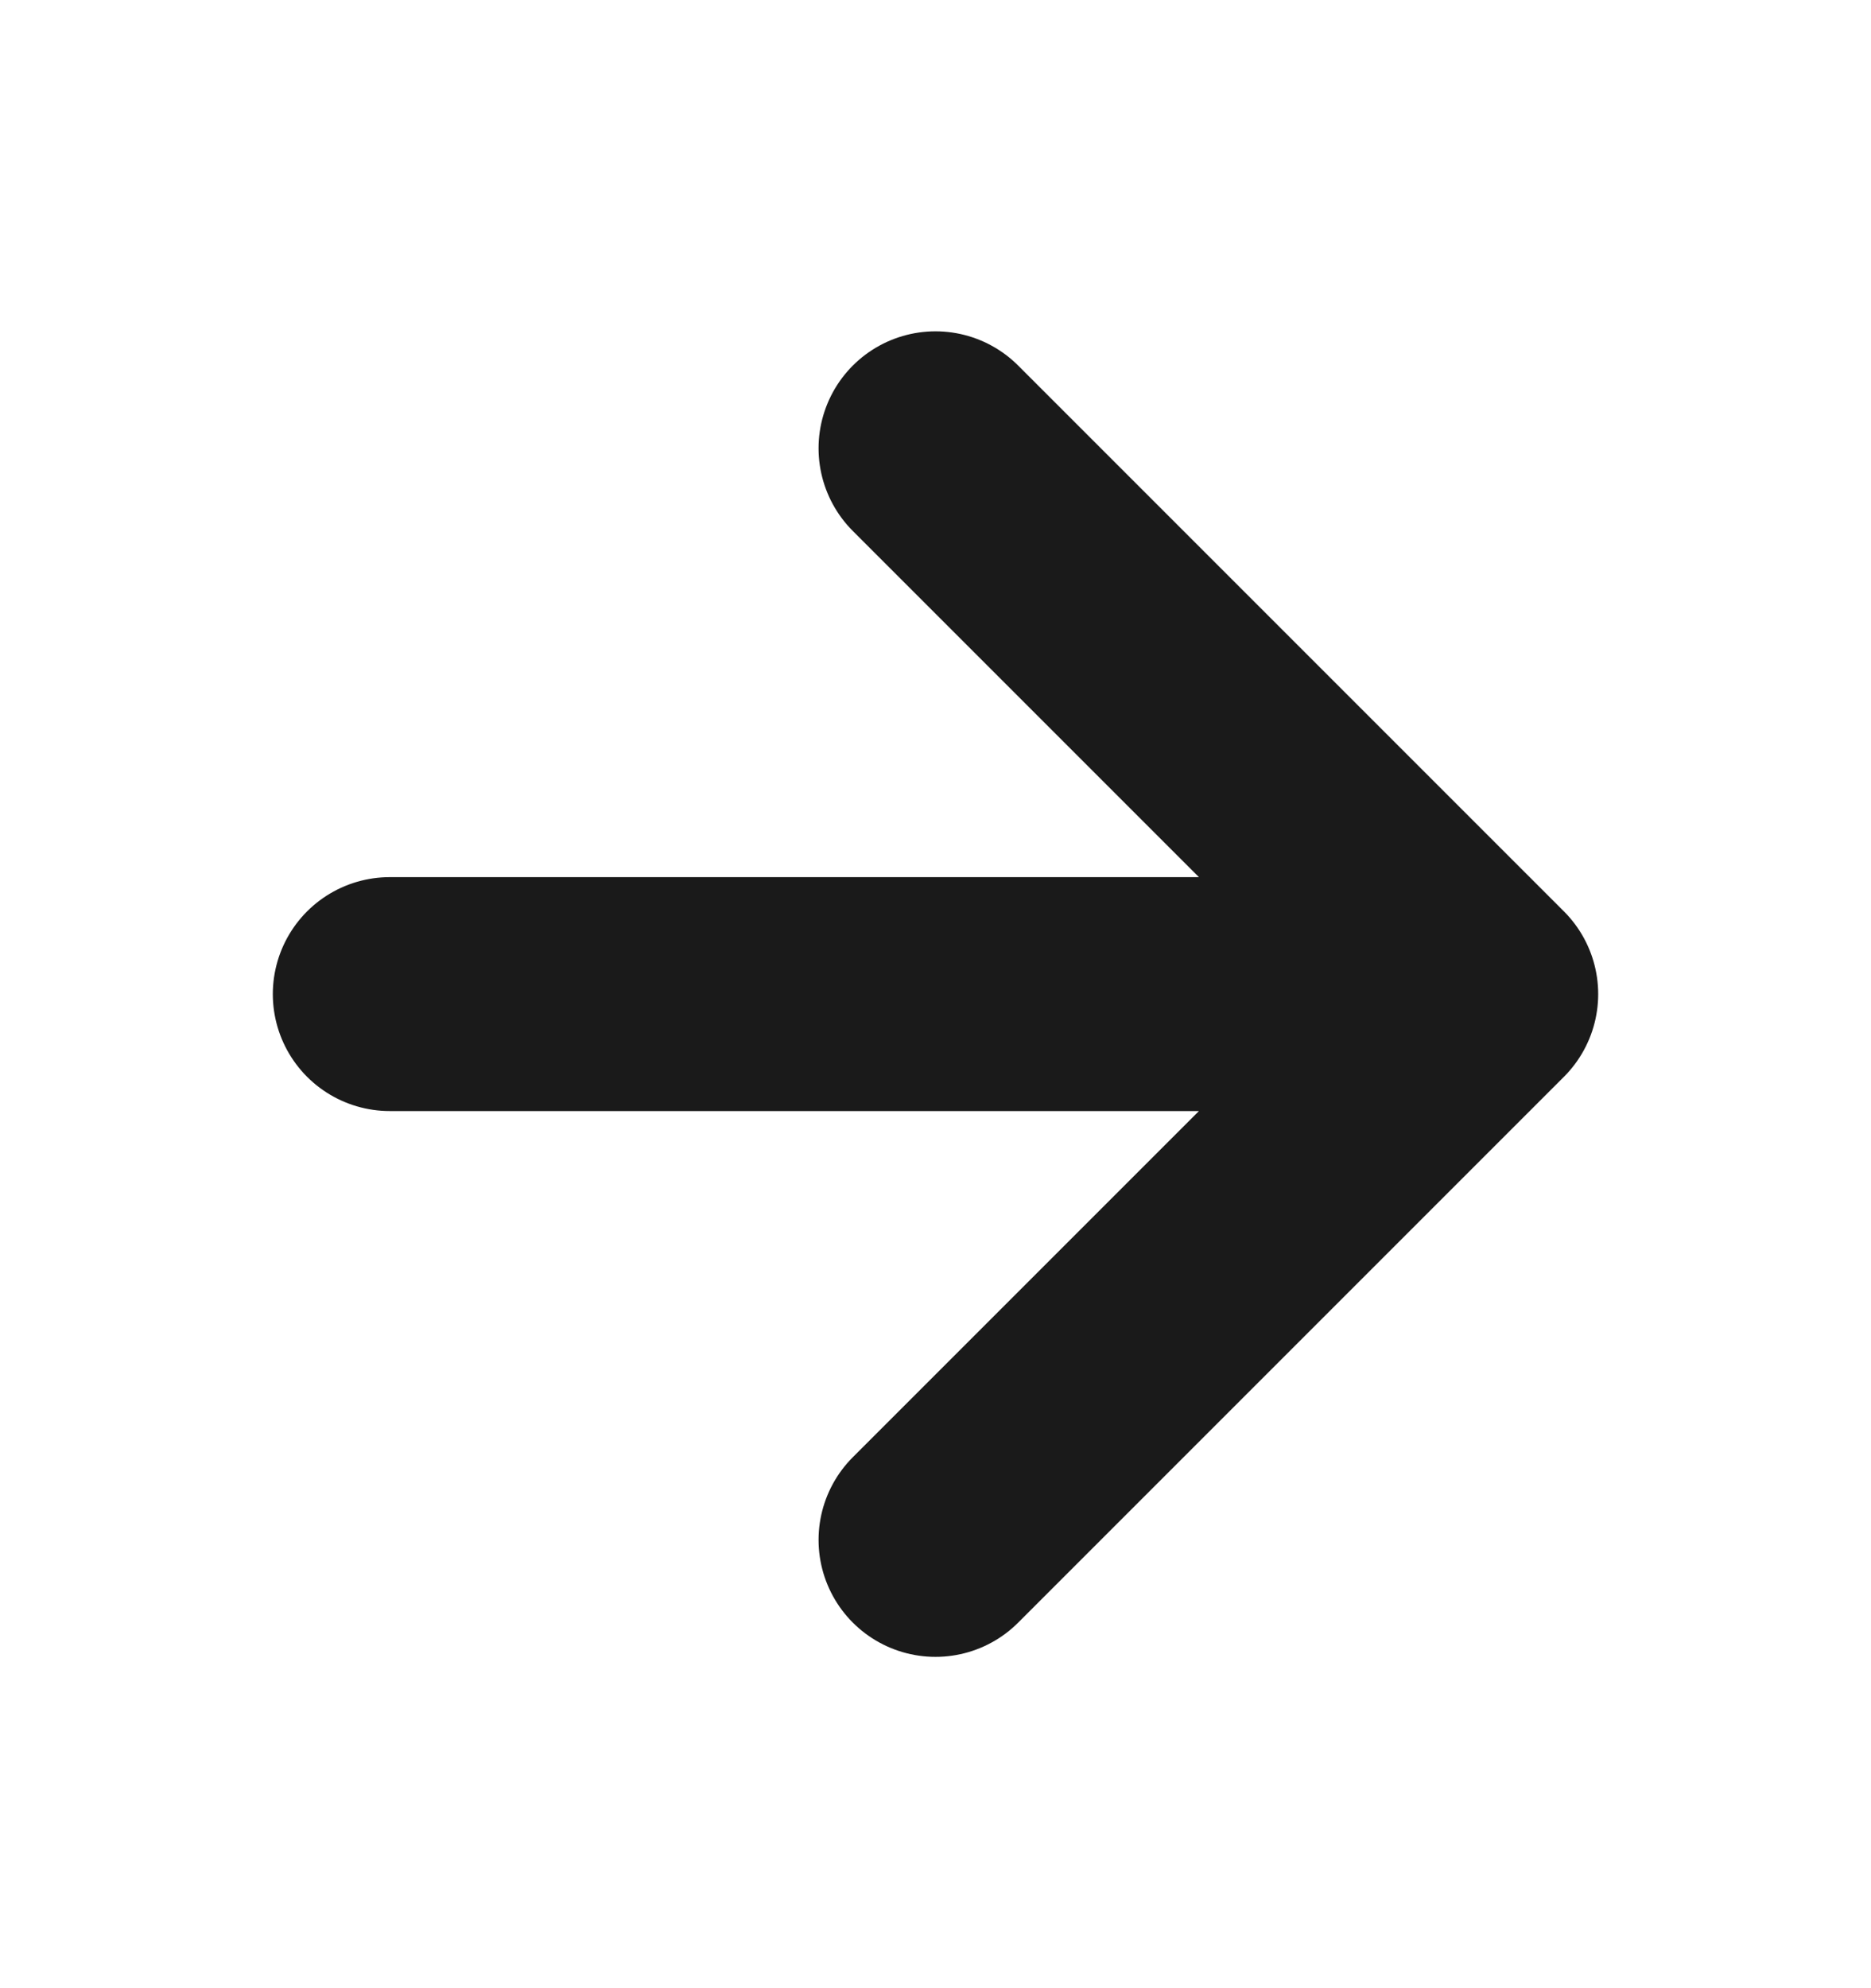 <svg width="16" height="17" viewBox="0 0 16 17" fill="none" xmlns="http://www.w3.org/2000/svg">
<path d="M3.333 8.5H12.667M12.667 8.5L8 3.833M12.667 8.5L8 13.167" stroke="#1A1A1A" stroke-width="2" stroke-linecap="round" stroke-linejoin="round"/>
</svg>
